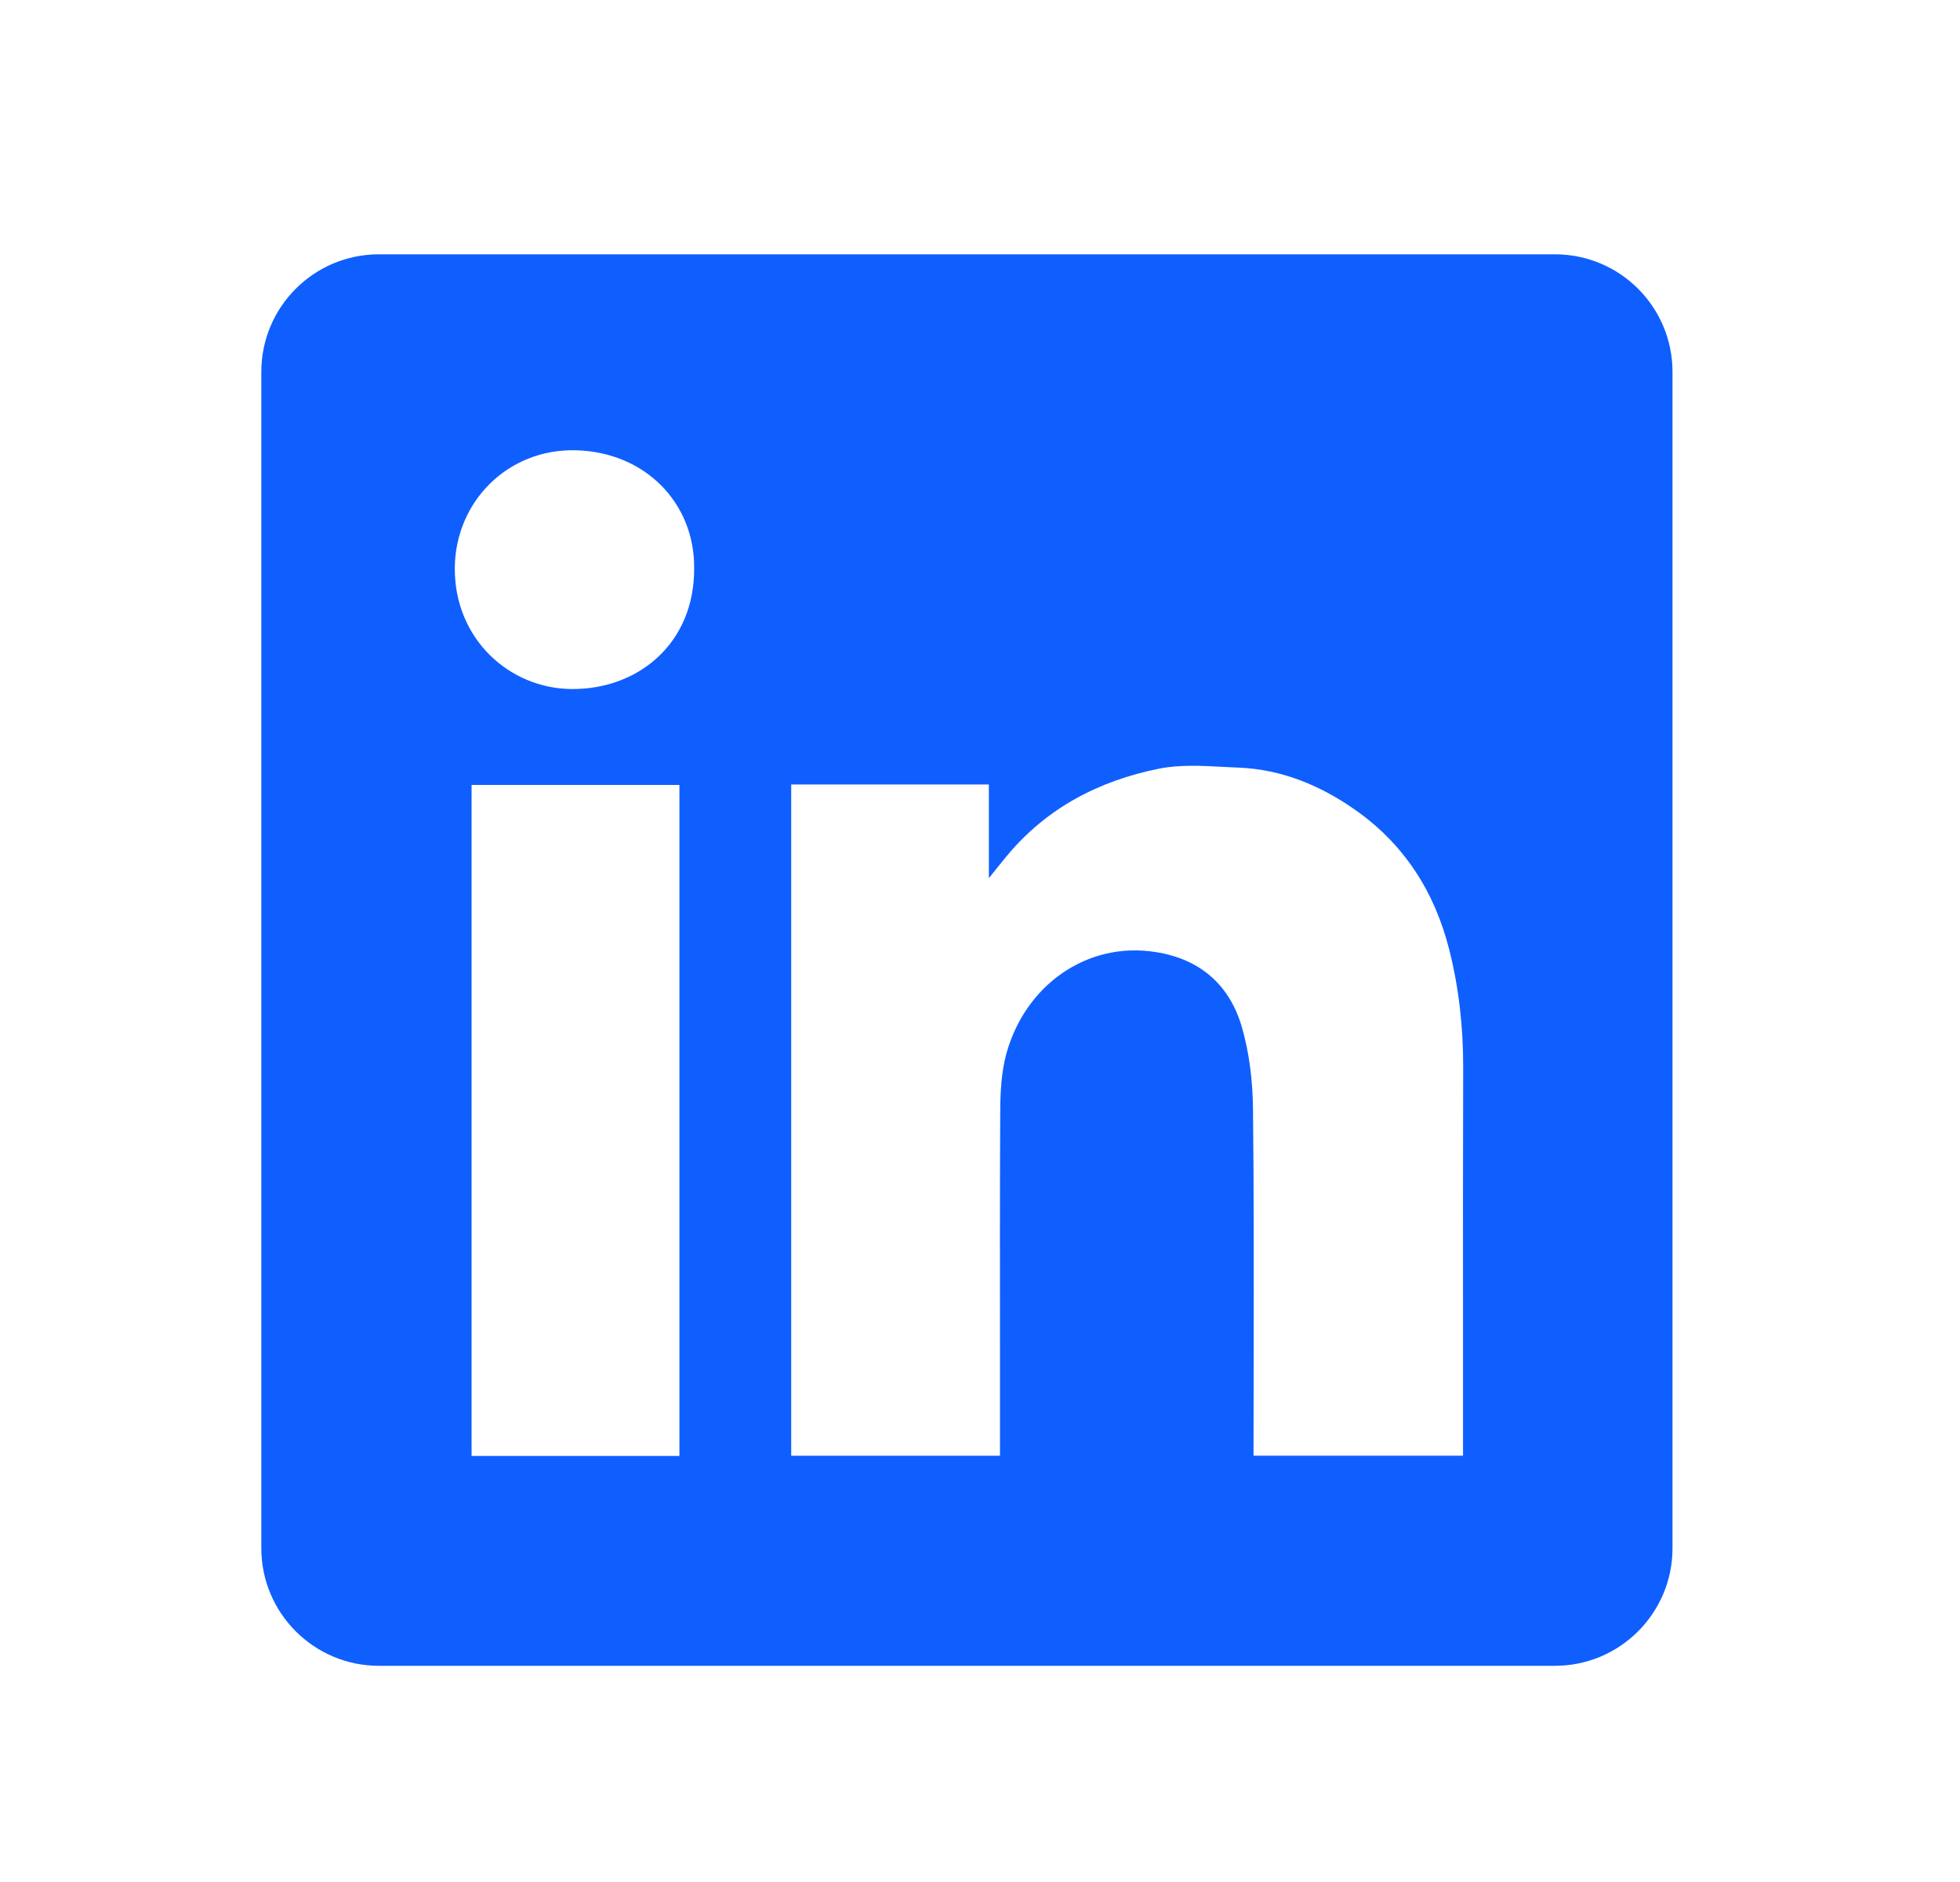 <svg width="25" height="24" viewBox="0 0 25 24" fill="none" xmlns="http://www.w3.org/2000/svg">
<path fill-rule="evenodd" clip-rule="evenodd" d="M4.833 3.243C4.005 3.243 3.333 3.914 3.333 4.743V19.743C3.333 20.571 4.005 21.243 4.833 21.243H19.833C20.662 21.243 21.333 20.571 21.333 19.743V4.743C21.333 3.914 20.662 3.243 19.833 3.243H4.833ZM8.854 7.245C8.86 8.202 8.144 8.791 7.295 8.787C6.494 8.782 5.797 8.145 5.801 7.247C5.805 6.402 6.473 5.722 7.341 5.742C8.221 5.762 8.86 6.407 8.854 7.245ZM12.613 10.004H10.093H10.092V18.564H12.755V18.365C12.755 17.985 12.755 17.605 12.755 17.225C12.754 16.211 12.753 15.196 12.758 14.182C12.759 13.936 12.771 13.68 12.834 13.445C13.072 12.568 13.861 12.001 14.741 12.141C15.306 12.229 15.68 12.557 15.838 13.09C15.935 13.423 15.978 13.782 15.982 14.129C15.994 15.177 15.992 16.224 15.991 17.272C15.99 17.642 15.989 18.012 15.989 18.381V18.563H18.661V18.358C18.661 17.906 18.661 17.454 18.661 17.002C18.66 15.872 18.66 14.743 18.663 13.613C18.664 13.102 18.609 12.599 18.484 12.105C18.297 11.371 17.91 10.764 17.282 10.325C16.836 10.013 16.347 9.812 15.8 9.789C15.737 9.787 15.675 9.783 15.611 9.78C15.332 9.765 15.047 9.749 14.78 9.803C14.015 9.957 13.343 10.307 12.835 10.924C12.776 10.995 12.719 11.067 12.633 11.174L12.613 11.198V10.004ZM6.015 18.567H8.666V10.01H6.015V18.567Z" fill="#0F5FFF"/>
</svg>
